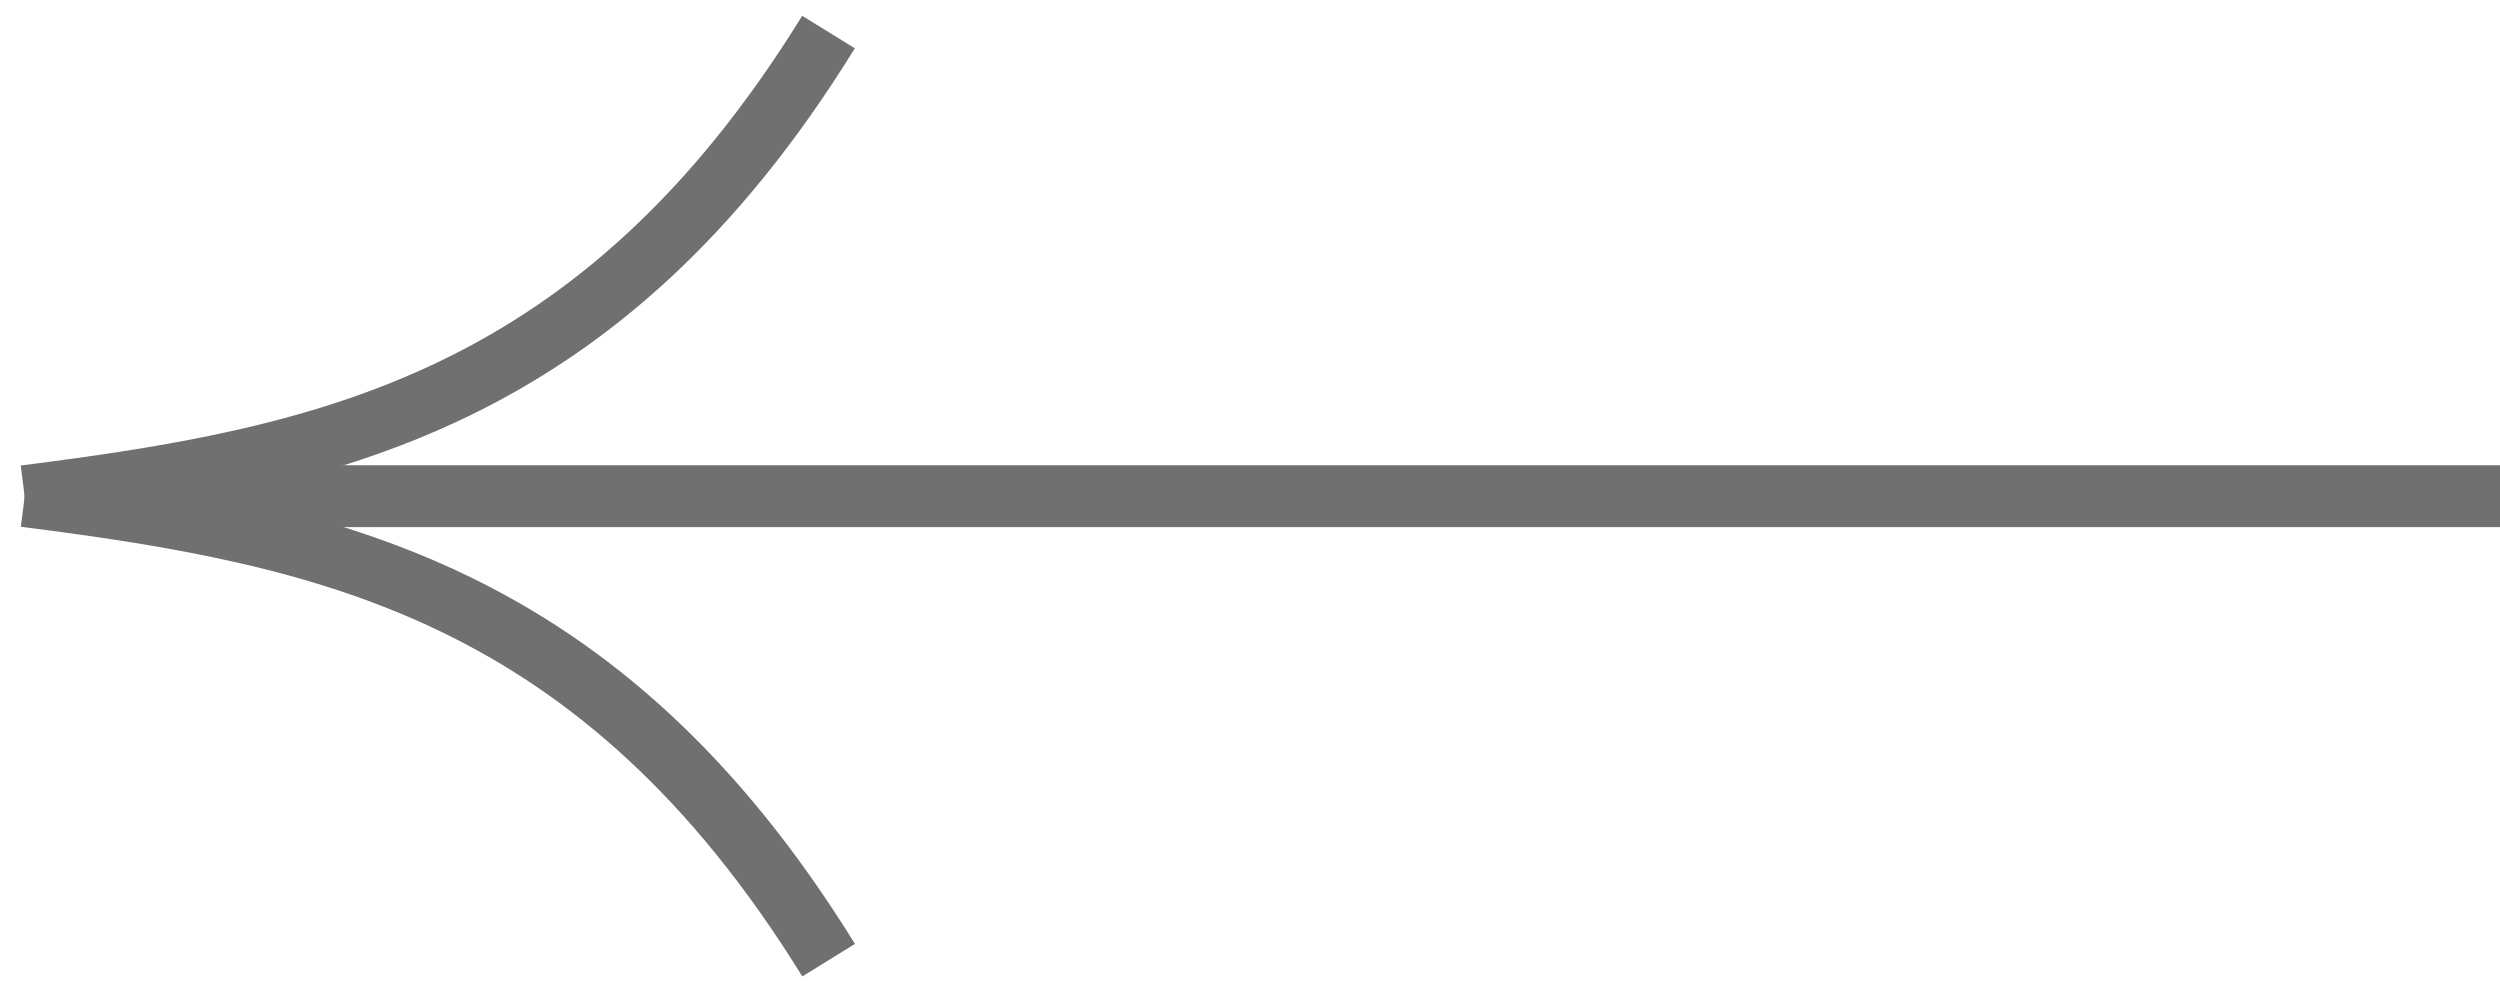 <svg xmlns="http://www.w3.org/2000/svg" width="40.399" height="16.035" viewBox="0 0 40.399 16.035"><g transform="translate(0.398 0.518)"><line x1="40" transform="translate(0.001 7.5)" fill="none" stroke="#707070" stroke-width="1"/><path d="M0,0C4.536,1.906,8.8,3.338,15,0" transform="translate(0 7.5) rotate(-30)" fill="none" stroke="#707070" stroke-width="1"/><path d="M0,2C4.536.1,8.8-1.335,15,2" transform="translate(1.002 5.766) rotate(30)" fill="none" stroke="#707070" stroke-width="1"/></g></svg>